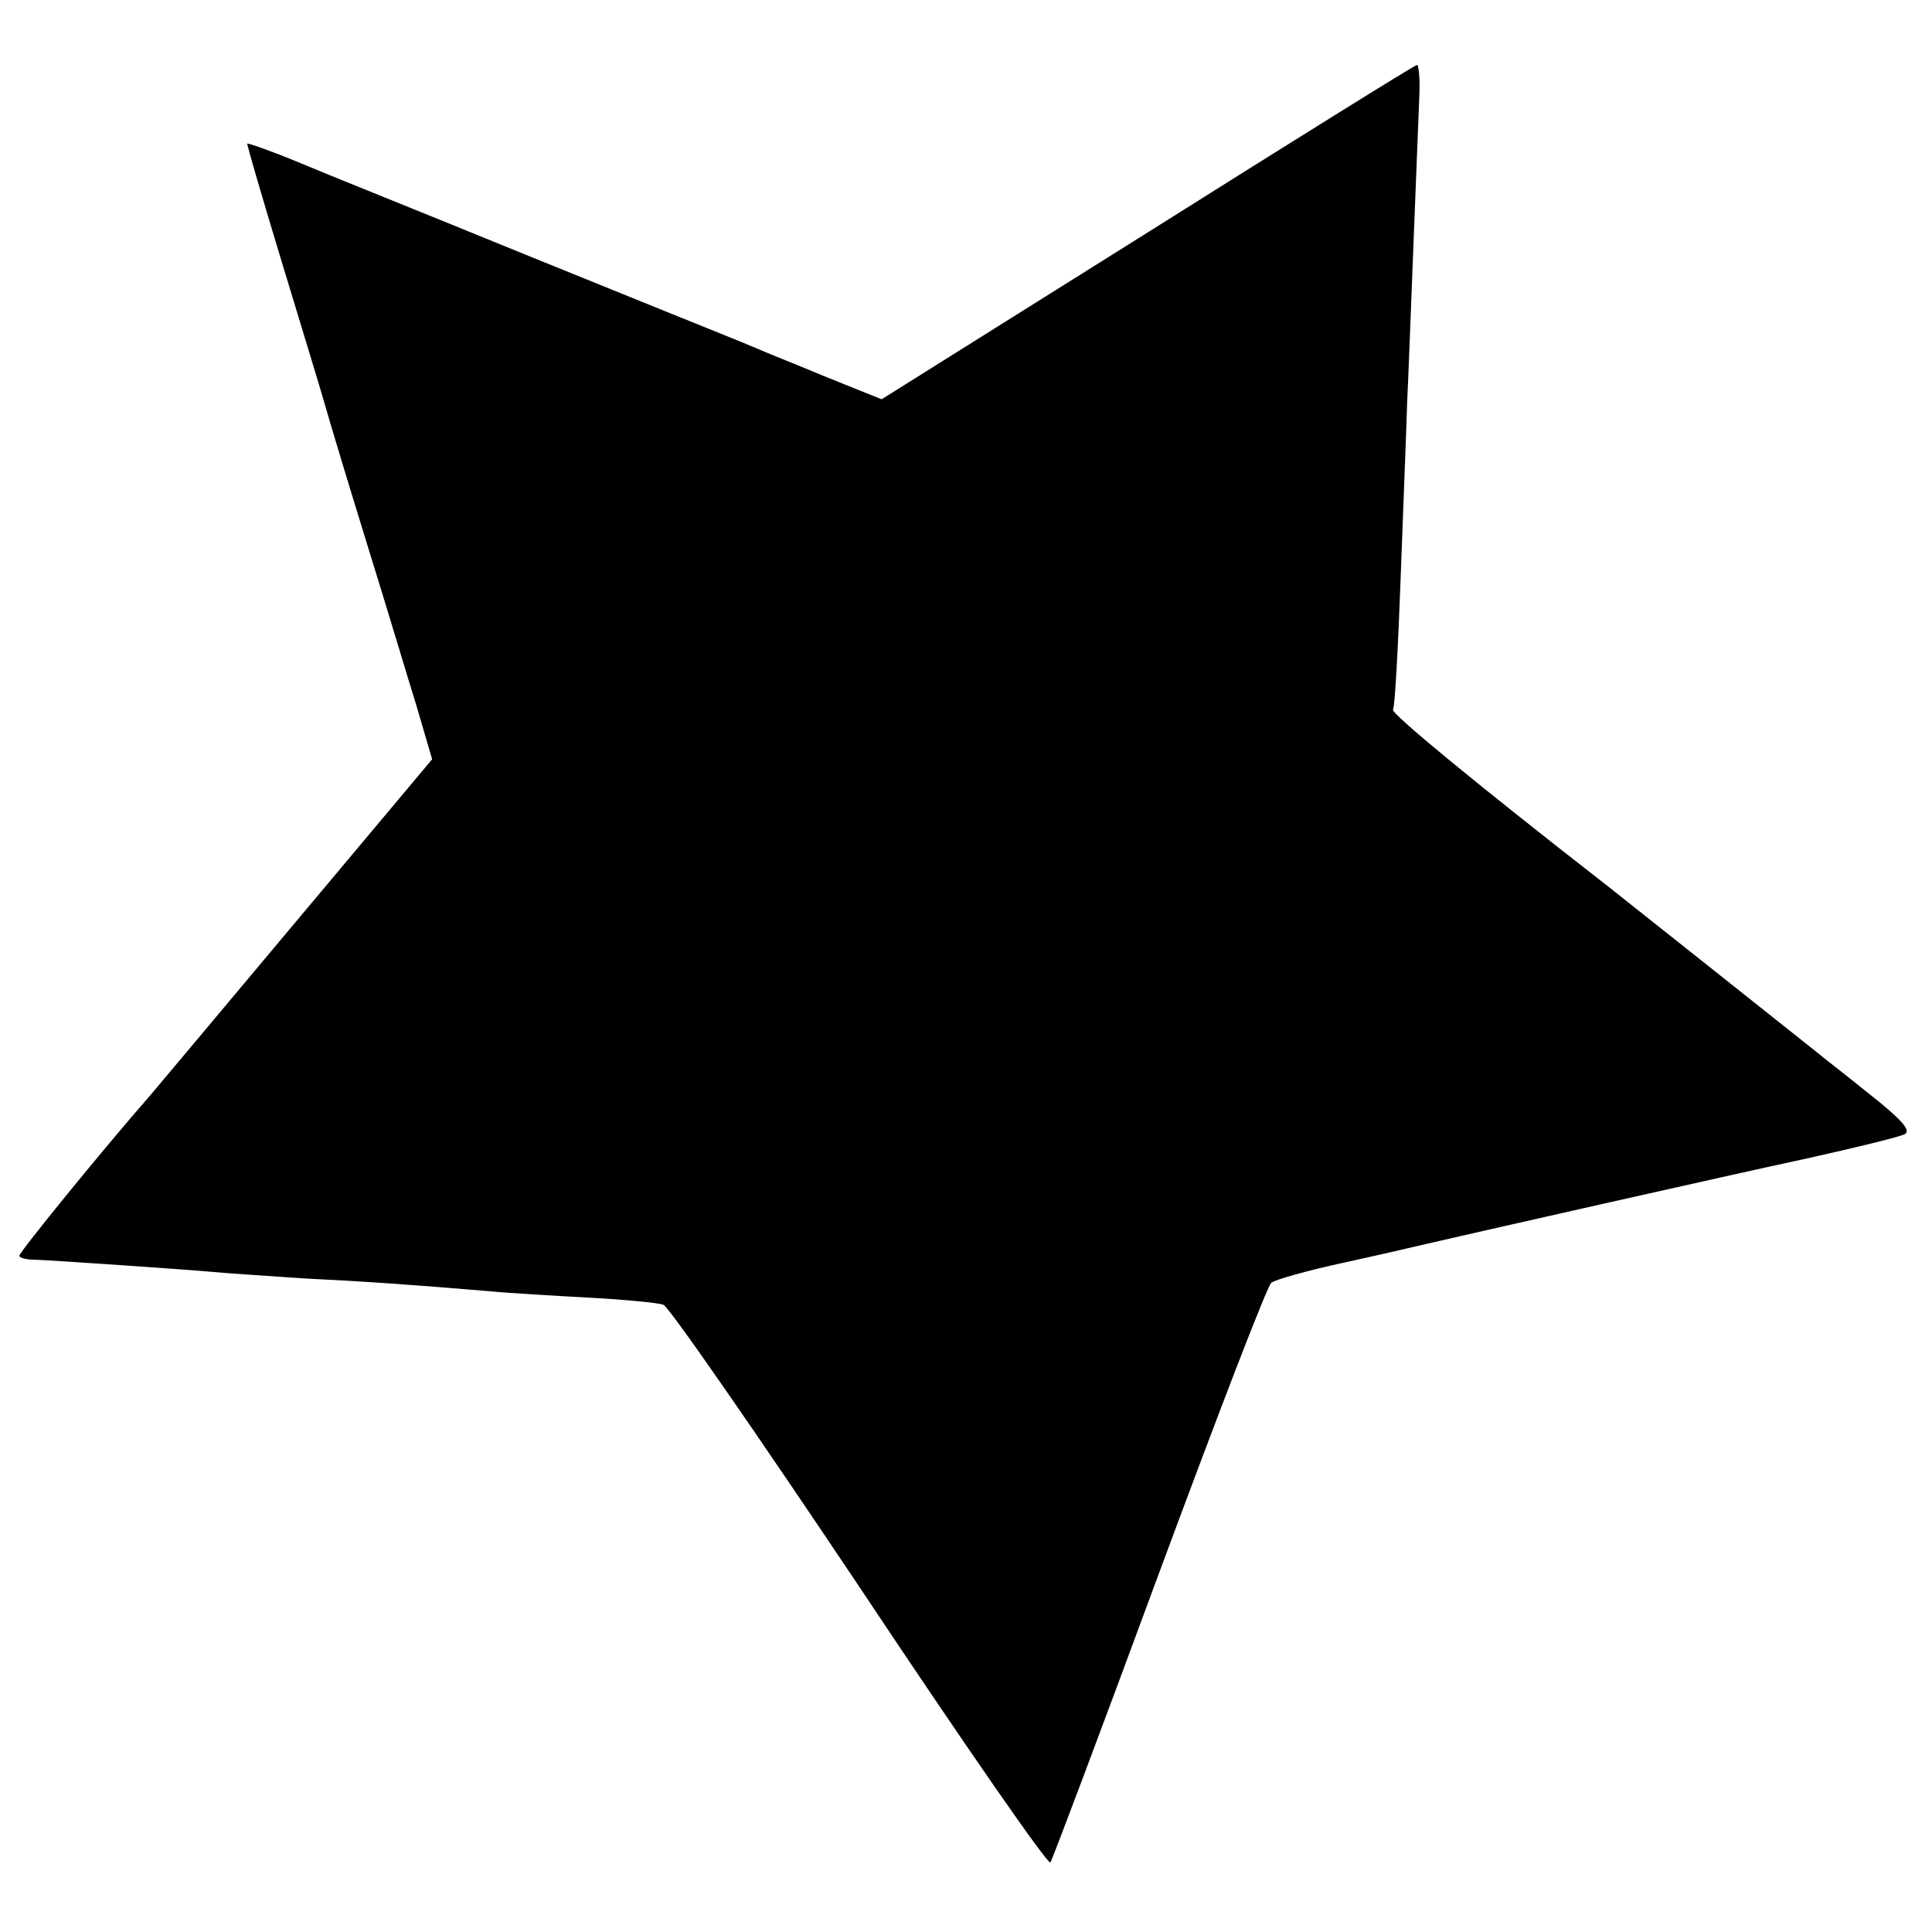 <?xml version="1.0" standalone="no"?>
<!DOCTYPE svg PUBLIC "-//W3C//DTD SVG 20010904//EN"
 "http://www.w3.org/TR/2001/REC-SVG-20010904/DTD/svg10.dtd">
<svg version="1.0" xmlns="http://www.w3.org/2000/svg"
 width="300pt" height="300pt" viewBox="0 0 300 300"
 preserveAspectRatio="xMidYMid meet">
<g transform="translate(0,300) scale(0.1,-0.1)"
fill="#000000" stroke="none">
<path d="M1782 2639 l-413 -259 -87 35 c-48 20 -96 39 -107 44 -28 12 -47 19
-360 146 -154 63 -314 127 -354 144 -41 17 -76 29 -77 28 -1 -1 23 -83 53
-182 30 -99 61 -200 68 -225 7 -25 36 -121 65 -215 29 -93 63 -207 77 -252
l24 -82 -208 -248 c-114 -136 -217 -259 -229 -273 -71 -81 -204 -244 -204
-250 0 -3 10 -6 23 -6 29 -1 232 -15 277 -19 19 -2 82 -6 140 -10 101 -5 170
-10 290 -20 30 -3 100 -7 155 -10 55 -3 107 -8 115 -11 8 -2 145 -200 305
-439 159 -239 292 -431 296 -427 3 4 79 206 169 450 90 243 168 446 174 450 6
5 56 19 111 31 55 12 107 24 115 26 68 16 493 112 605 136 77 17 146 34 153
38 10 6 -7 24 -55 62 -37 30 -75 59 -83 66 -45 36 -292 232 -321 255 -208 162
-339 270 -336 276 3 4 8 97 12 207 4 110 9 232 10 270 2 39 6 151 10 250 4 99
8 201 9 228 1 26 -1 47 -4 46 -3 0 -191 -117 -418 -260z"/>
</g>
</svg>
